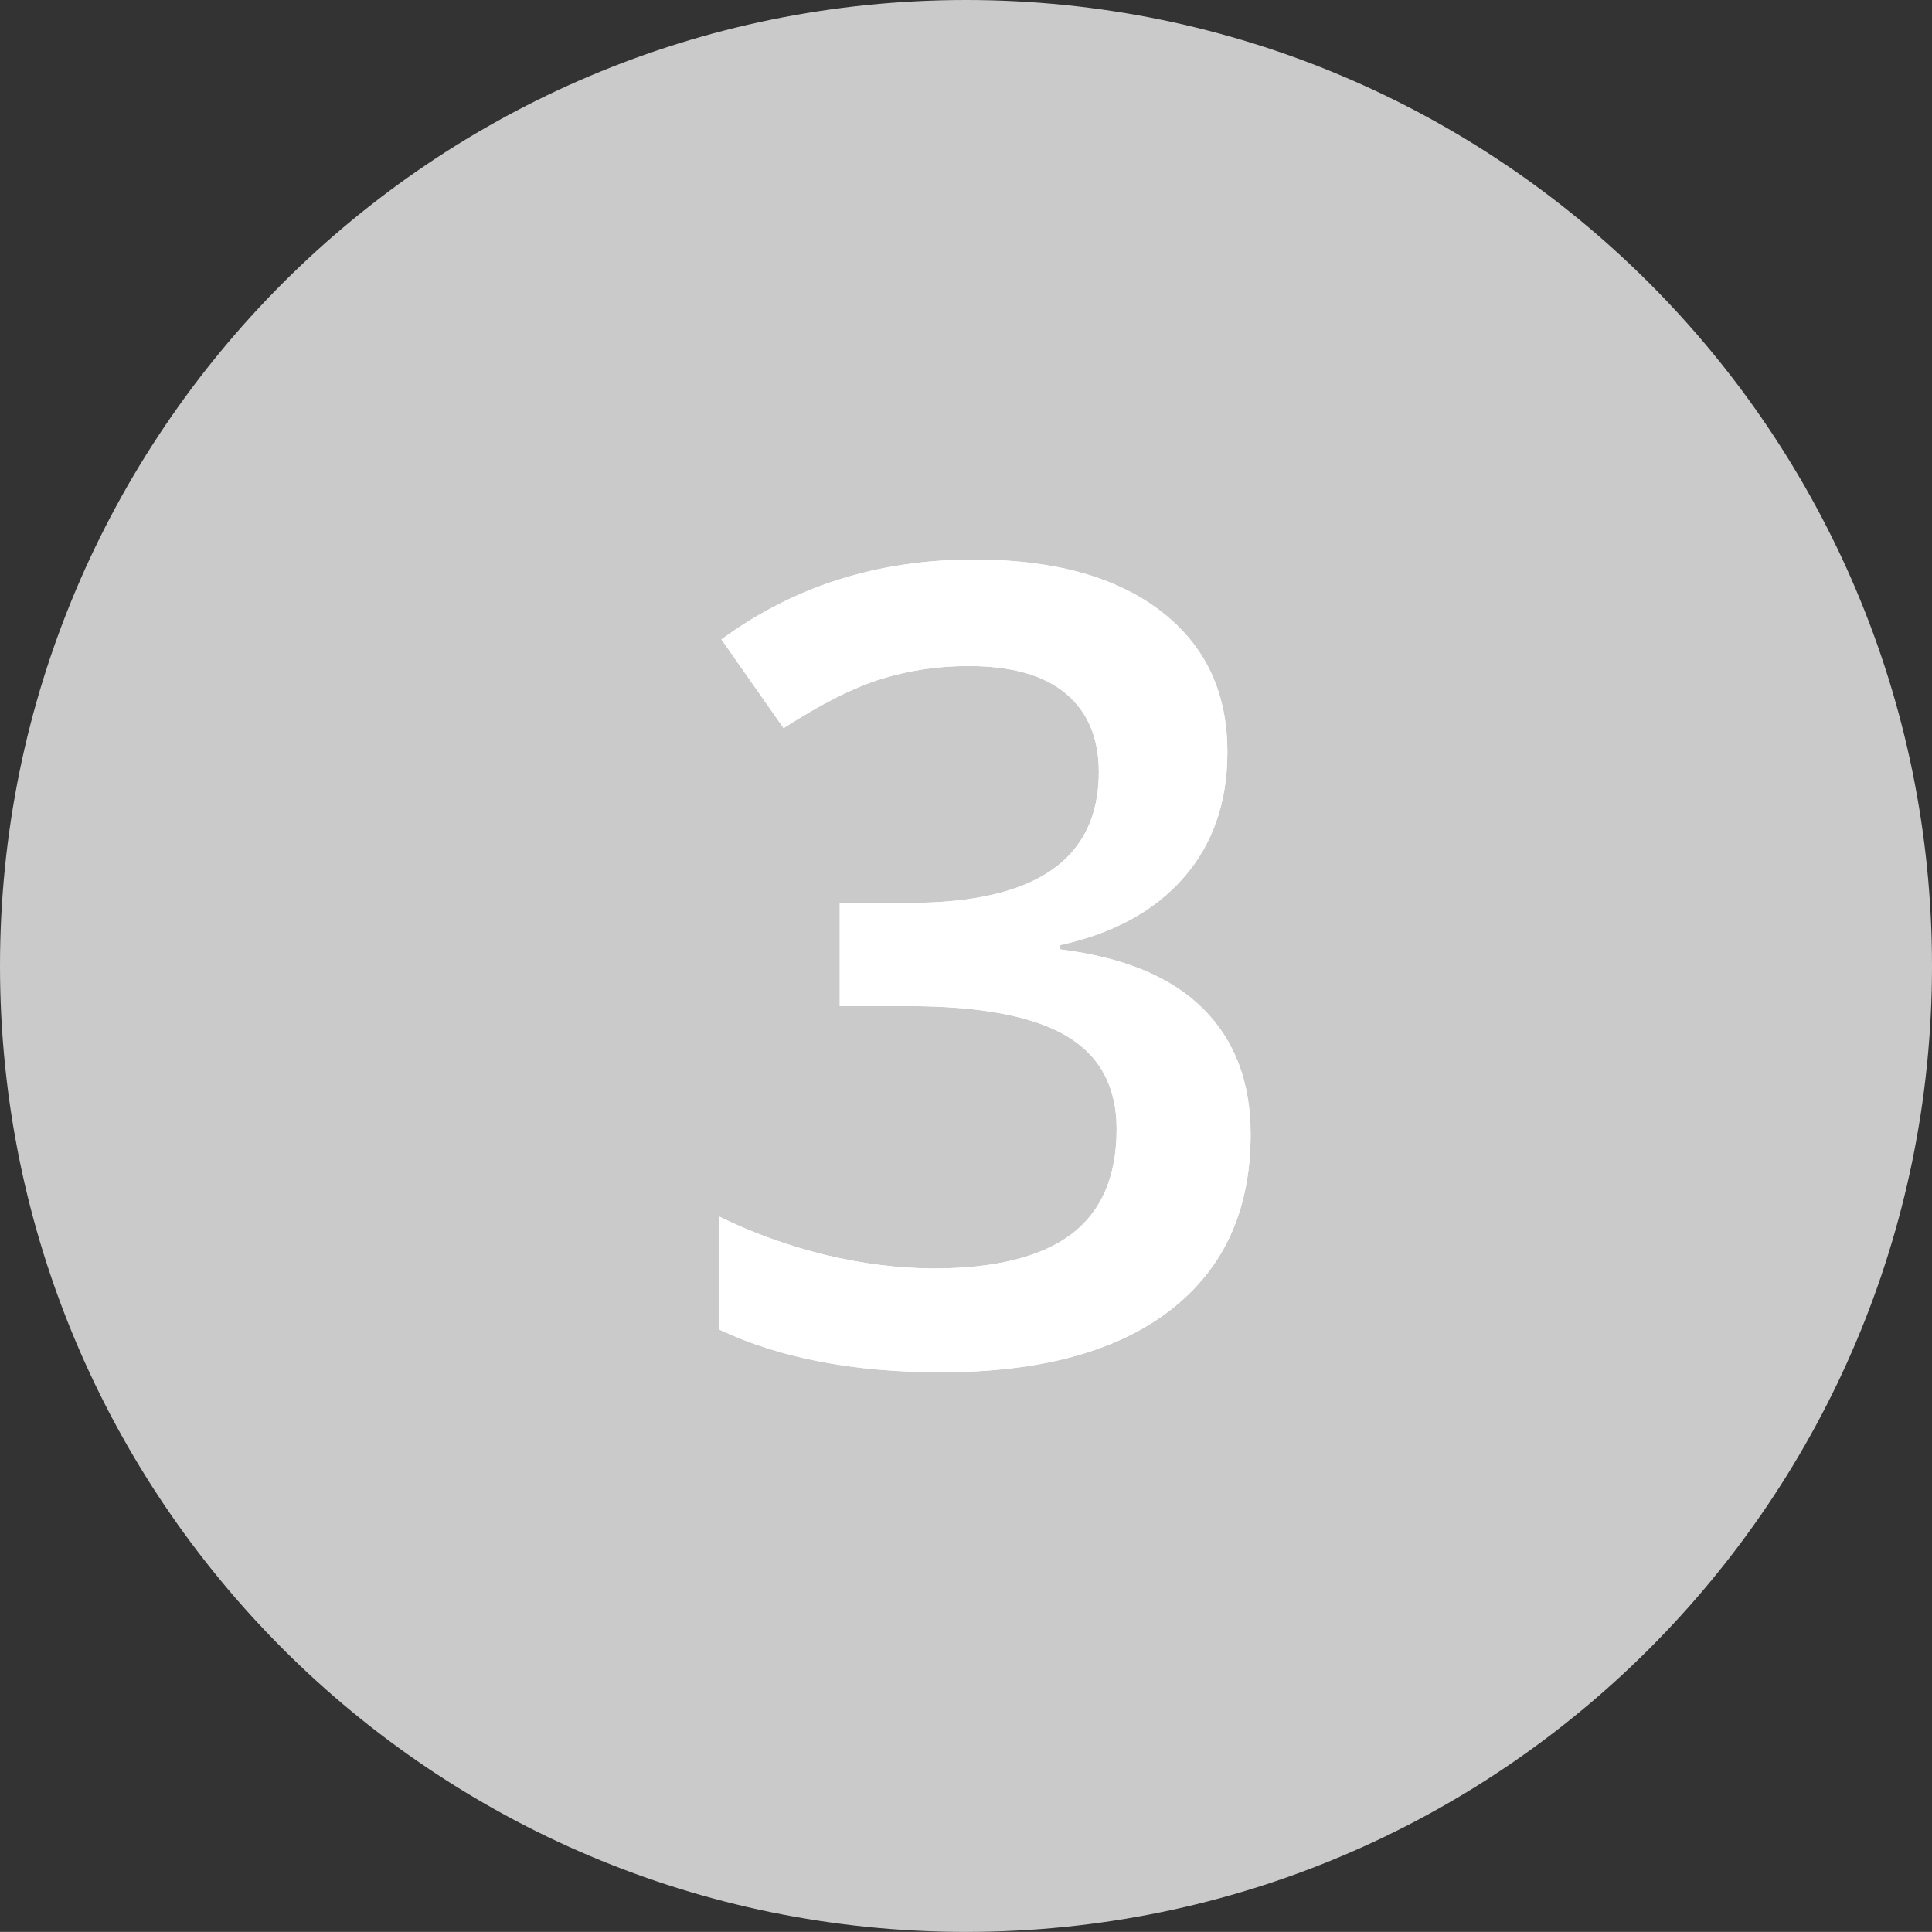 <?xml version="1.0" encoding="utf-8"?>
<!-- Generator: Adobe Illustrator 16.0.0, SVG Export Plug-In . SVG Version: 6.00 Build 0)  -->
<!DOCTYPE svg PUBLIC "-//W3C//DTD SVG 1.1//EN" "http://www.w3.org/Graphics/SVG/1.1/DTD/svg11.dtd">
<svg version="1.1" id="Layer_1" xmlns="http://www.w3.org/2000/svg" xmlns:xlink="http://www.w3.org/1999/xlink" x="0px" y="0px"
	 width="22.678px" height="22.677px" viewBox="0 0 22.678 22.677" enable-background="new 0 0 22.678 22.677" xml:space="preserve">
<rect x="0" y="0" width="22.678" height="22.677" fill="#333333" stroke="none"/>
<g>
	<path fill="#cbcaca" d="M11.339,22.677c6.262,0,11.339-5.076,11.339-11.339C22.678,5.076,17.601,0,11.339,0
		C5.077,0,0,5.076,0,11.338C0,17.601,5.077,22.677,11.339,22.677"/>
	<path fill="#cbcaca" d="M11.338,21.259c5.479,0,9.921-4.441,9.921-9.921c0-5.48-4.442-9.922-9.921-9.922
		c-5.479,0-9.921,4.441-9.921,9.922C1.417,16.818,5.859,21.259,11.338,21.259"/>
	<path fill="#FFFFFF" d="M13.622,7.171c-0.525-0.402-1.256-0.603-2.19-0.603c-1.126,0-2.114,0.313-2.964,0.938l0.73,1.041
		c0.444-0.287,0.829-0.48,1.155-0.58c0.326-0.1,0.664-0.149,1.016-0.149c0.503,0,0.884,0.107,1.142,0.323
		c0.258,0.217,0.387,0.523,0.387,0.921c0,1.024-0.74,1.536-2.221,1.536H9.857v1.212h0.806c0.842,0,1.46,0.117,1.854,0.349
		c0.393,0.232,0.59,0.598,0.59,1.092c0,0.559-0.179,0.971-0.533,1.238c-0.356,0.266-0.894,0.4-1.613,0.4
		c-0.406,0-0.829-0.053-1.269-0.158c-0.44-0.107-0.857-0.258-1.251-0.451v1.326c0.707,0.334,1.575,0.502,2.603,0.502
		c1.164,0,2.062-0.242,2.69-0.727c0.631-0.486,0.946-1.174,0.946-2.066c0-0.613-0.186-1.105-0.559-1.476
		c-0.372-0.371-0.931-0.602-1.675-0.695v-0.051c0.621-0.136,1.104-0.398,1.447-0.79c0.342-0.392,0.514-0.882,0.514-1.47
		C14.409,8.127,14.147,7.573,13.622,7.171"/>
	<path fill="#FFFFFF" d="M13.622,7.171c-0.525-0.402-1.256-0.603-2.19-0.603c-1.126,0-2.114,0.313-2.964,0.938l0.73,1.041
		c0.444-0.287,0.829-0.48,1.155-0.58c0.326-0.1,0.664-0.149,1.016-0.149c0.503,0,0.884,0.107,1.142,0.323
		c0.258,0.217,0.387,0.523,0.387,0.921c0,1.024-0.74,1.536-2.221,1.536H9.857v1.212h0.806c0.842,0,1.46,0.117,1.854,0.349
		c0.393,0.232,0.59,0.598,0.59,1.092c0,0.559-0.179,0.971-0.533,1.238c-0.356,0.266-0.894,0.4-1.613,0.4
		c-0.406,0-0.829-0.053-1.269-0.158c-0.44-0.107-0.857-0.258-1.251-0.451v1.326c0.707,0.334,1.575,0.502,2.603,0.502
		c1.164,0,2.062-0.242,2.69-0.727c0.631-0.486,0.946-1.174,0.946-2.066c0-0.613-0.186-1.105-0.559-1.476
		c-0.372-0.371-0.931-0.602-1.675-0.695v-0.051c0.621-0.136,1.104-0.398,1.447-0.79c0.342-0.392,0.514-0.882,0.514-1.47
		C14.409,8.127,14.147,7.573,13.622,7.171"/>
</g>
</svg>
